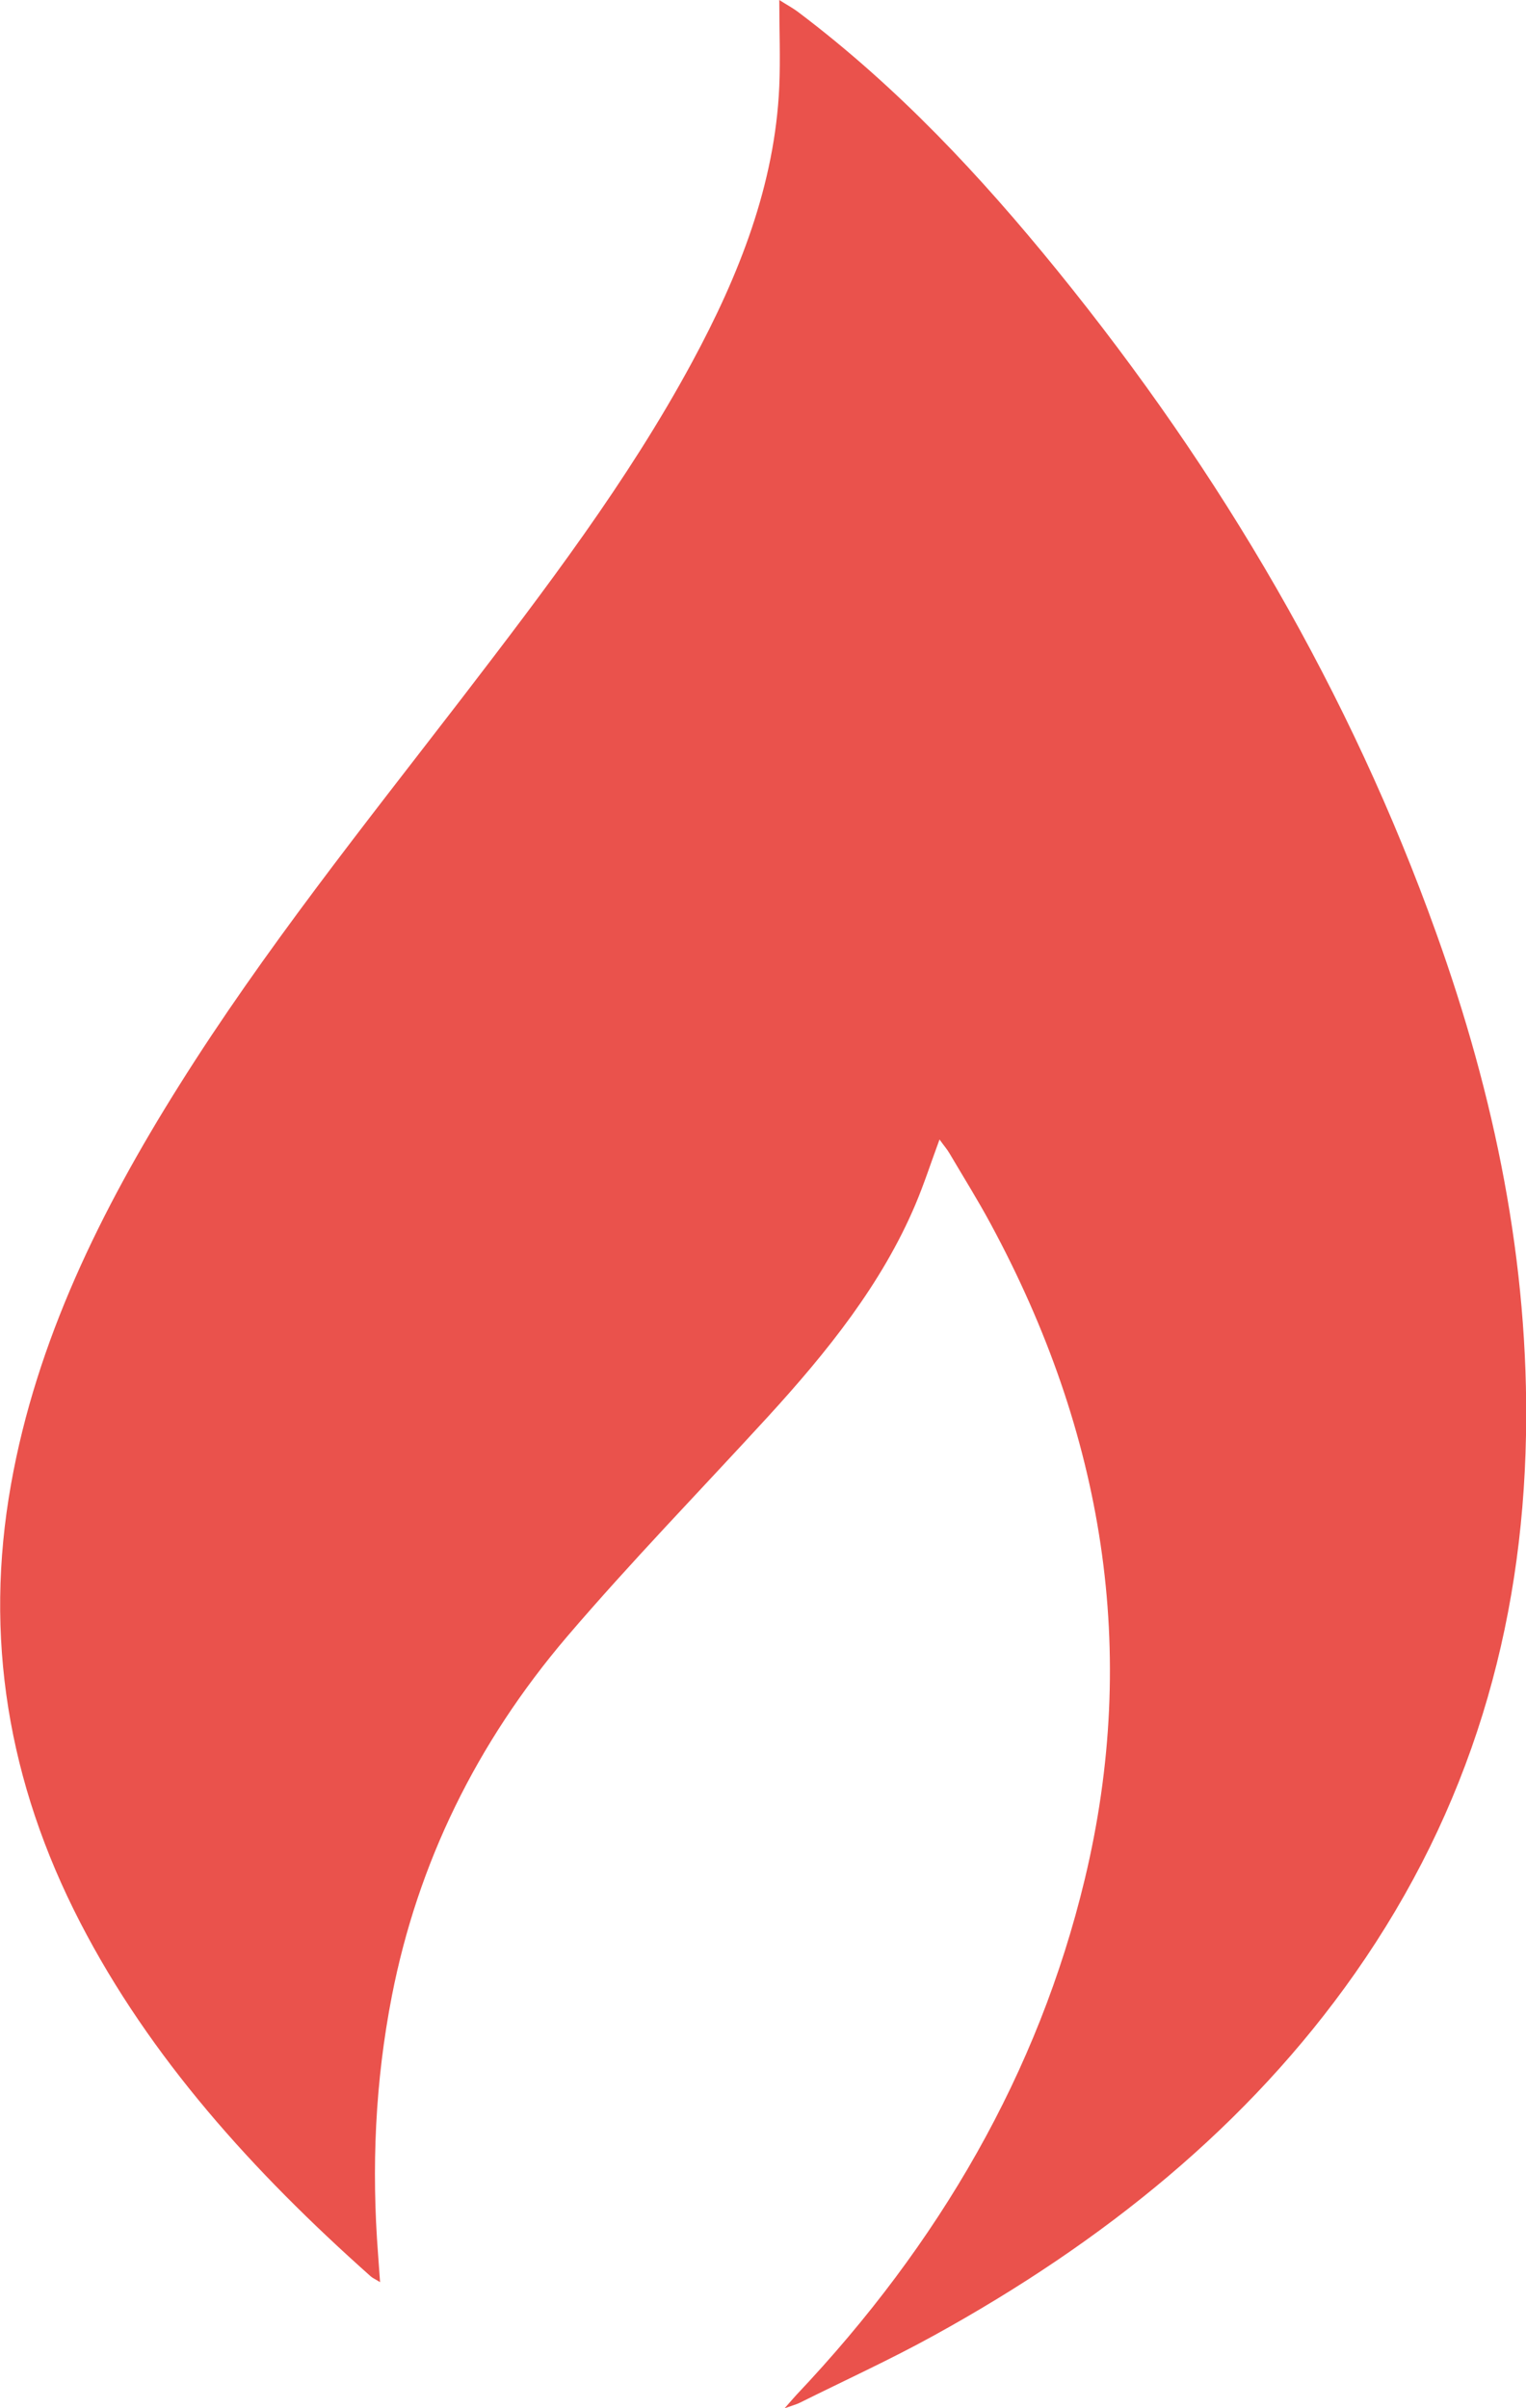 <?xml version="1.0" encoding="UTF-8"?><svg id="Ebene_1" xmlns="http://www.w3.org/2000/svg" viewBox="0 0 77.33 122.01"><defs><style>.cls-1{fill:#ea524c;}</style></defs><path class="cls-1" d="M39.49,0c.34.22.68.4.97.62,5.05,3.81,9.24,8.31,13.1,13.06,8.37,10.31,14.88,21.47,19.22,33.59,2.97,8.27,4.71,16.73,4.55,25.44-.18,9.76-2.81,18.92-8.67,27.27-5.39,7.68-12.72,13.6-21.33,18.34-2.21,1.22-4.53,2.28-6.8,3.41-.16.08-.35.13-.77.28.31-.35.45-.52.6-.68,7.25-7.66,12.26-16.33,14.61-26.12,2.77-11.54.96-22.6-4.76-33.19-.65-1.21-1.39-2.39-2.09-3.58-.12-.21-.29-.4-.51-.71-.44,1.19-.78,2.25-1.22,3.29-1.7,4.02-4.47,7.47-7.49,10.77-3.39,3.7-6.91,7.32-10.16,11.12-4.61,5.41-7.57,11.5-8.88,18.2-.85,4.35-1.04,8.72-.7,13.12.03.42.06.84.1,1.39-.26-.16-.38-.21-.47-.29-5.96-5.3-11.19-11.08-14.73-17.94-3.66-7.09-4.88-14.47-3.5-22.2,1.29-7.25,4.53-13.85,8.52-20.2,4.28-6.82,9.37-13.18,14.32-19.61,4.22-5.5,8.42-11.01,11.67-17.03,2.39-4.42,4.2-9,4.42-13.97.06-1.42,0-2.83,0-4.39Z"/></svg>
